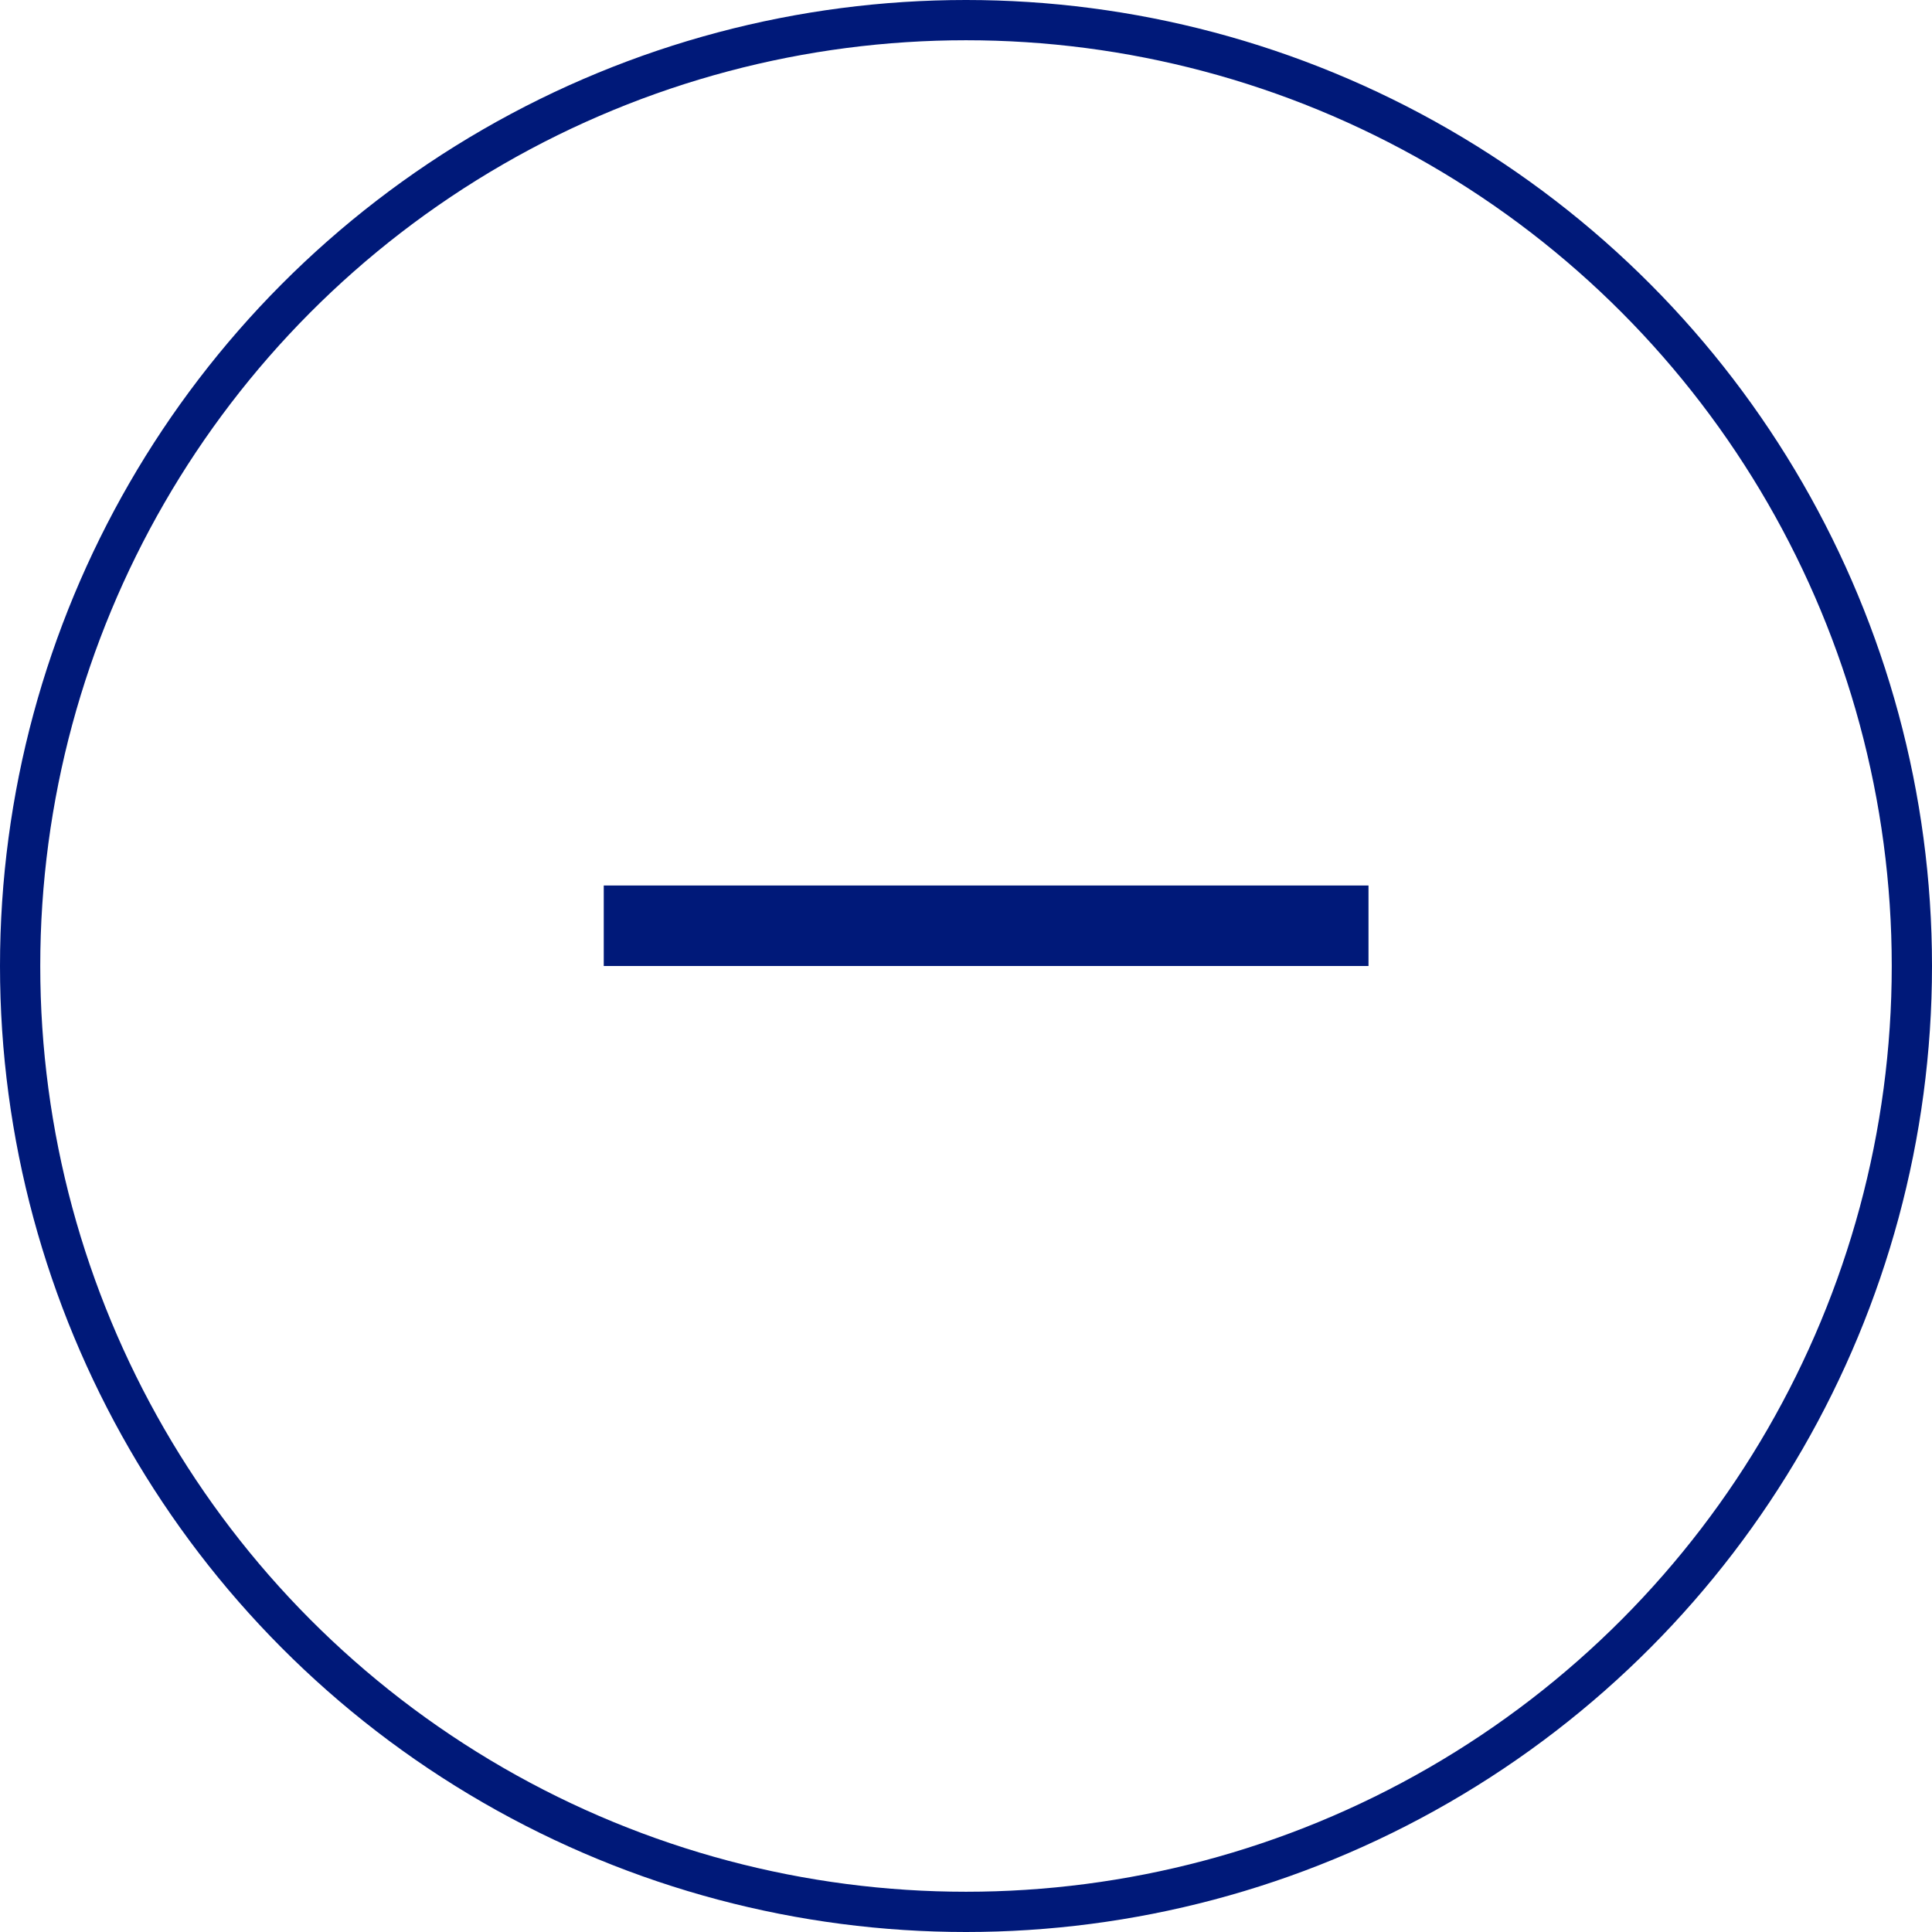 <svg width="48" height="48" viewBox="0 0 48 48" fill="none" xmlns="http://www.w3.org/2000/svg">
<circle cx="24" cy="24" r="23.5" stroke="#001979"/>
<line x1="15" y1="23" x2="34" y2="23" stroke="#001979" stroke-width="2"/>
</svg>
